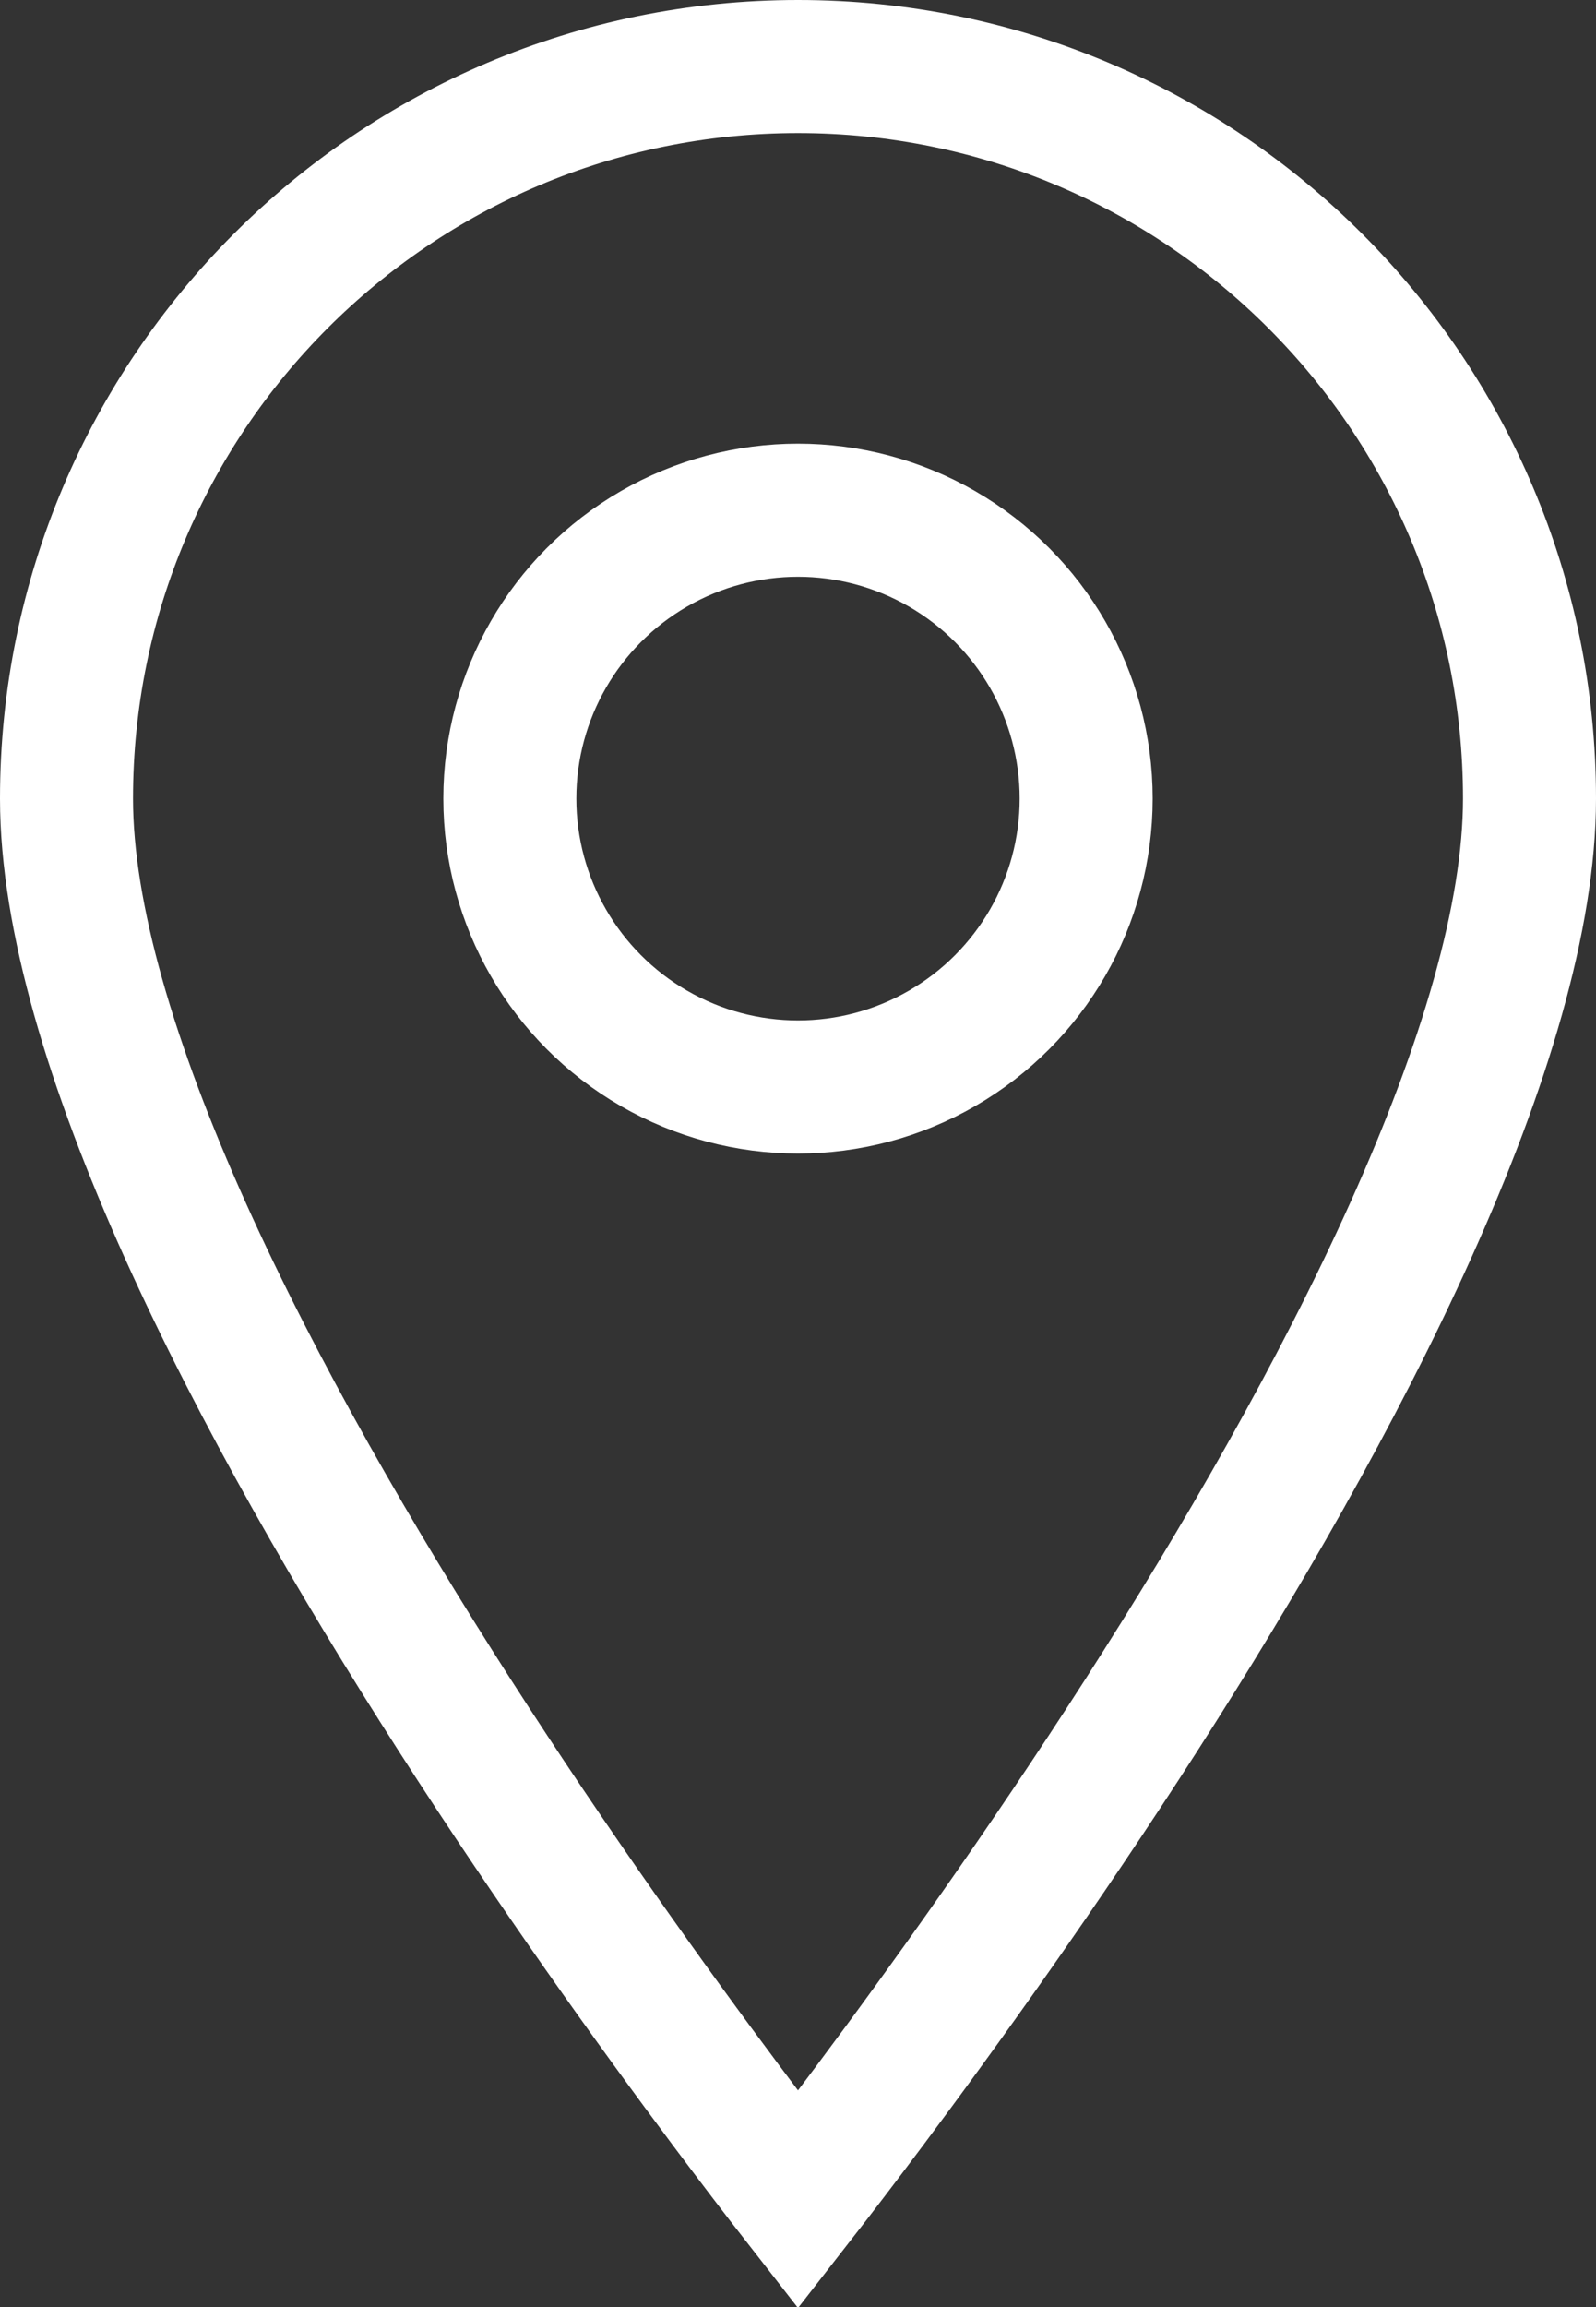 <?xml version="1.0" encoding="UTF-8"?> <svg xmlns="http://www.w3.org/2000/svg" width="18" height="26" viewBox="0 0 18 26" fill="none"><rect x="0" y="0" width="18" height="26" fill="#333333" stroke="none"/><path d="M17.25 9C17.25 10.331 16.741 12.023 15.91 13.867C15.087 15.694 13.983 17.599 12.869 19.334C11.756 21.066 10.642 22.616 9.806 23.734C9.493 24.152 9.22 24.509 9 24.791C8.78 24.509 8.507 24.152 8.194 23.734C7.358 22.616 6.244 21.066 5.131 19.334C4.017 17.599 2.913 15.694 2.09 13.867C1.26 12.023 0.75 10.331 0.75 9C0.75 4.444 4.444 0.75 9 0.75C13.556 0.75 17.25 4.444 17.25 9Z" stroke="white" stroke-width="1.5"></path><circle cx="9" cy="9" r="3.25" stroke="white" stroke-width="1.5"></circle></svg> 